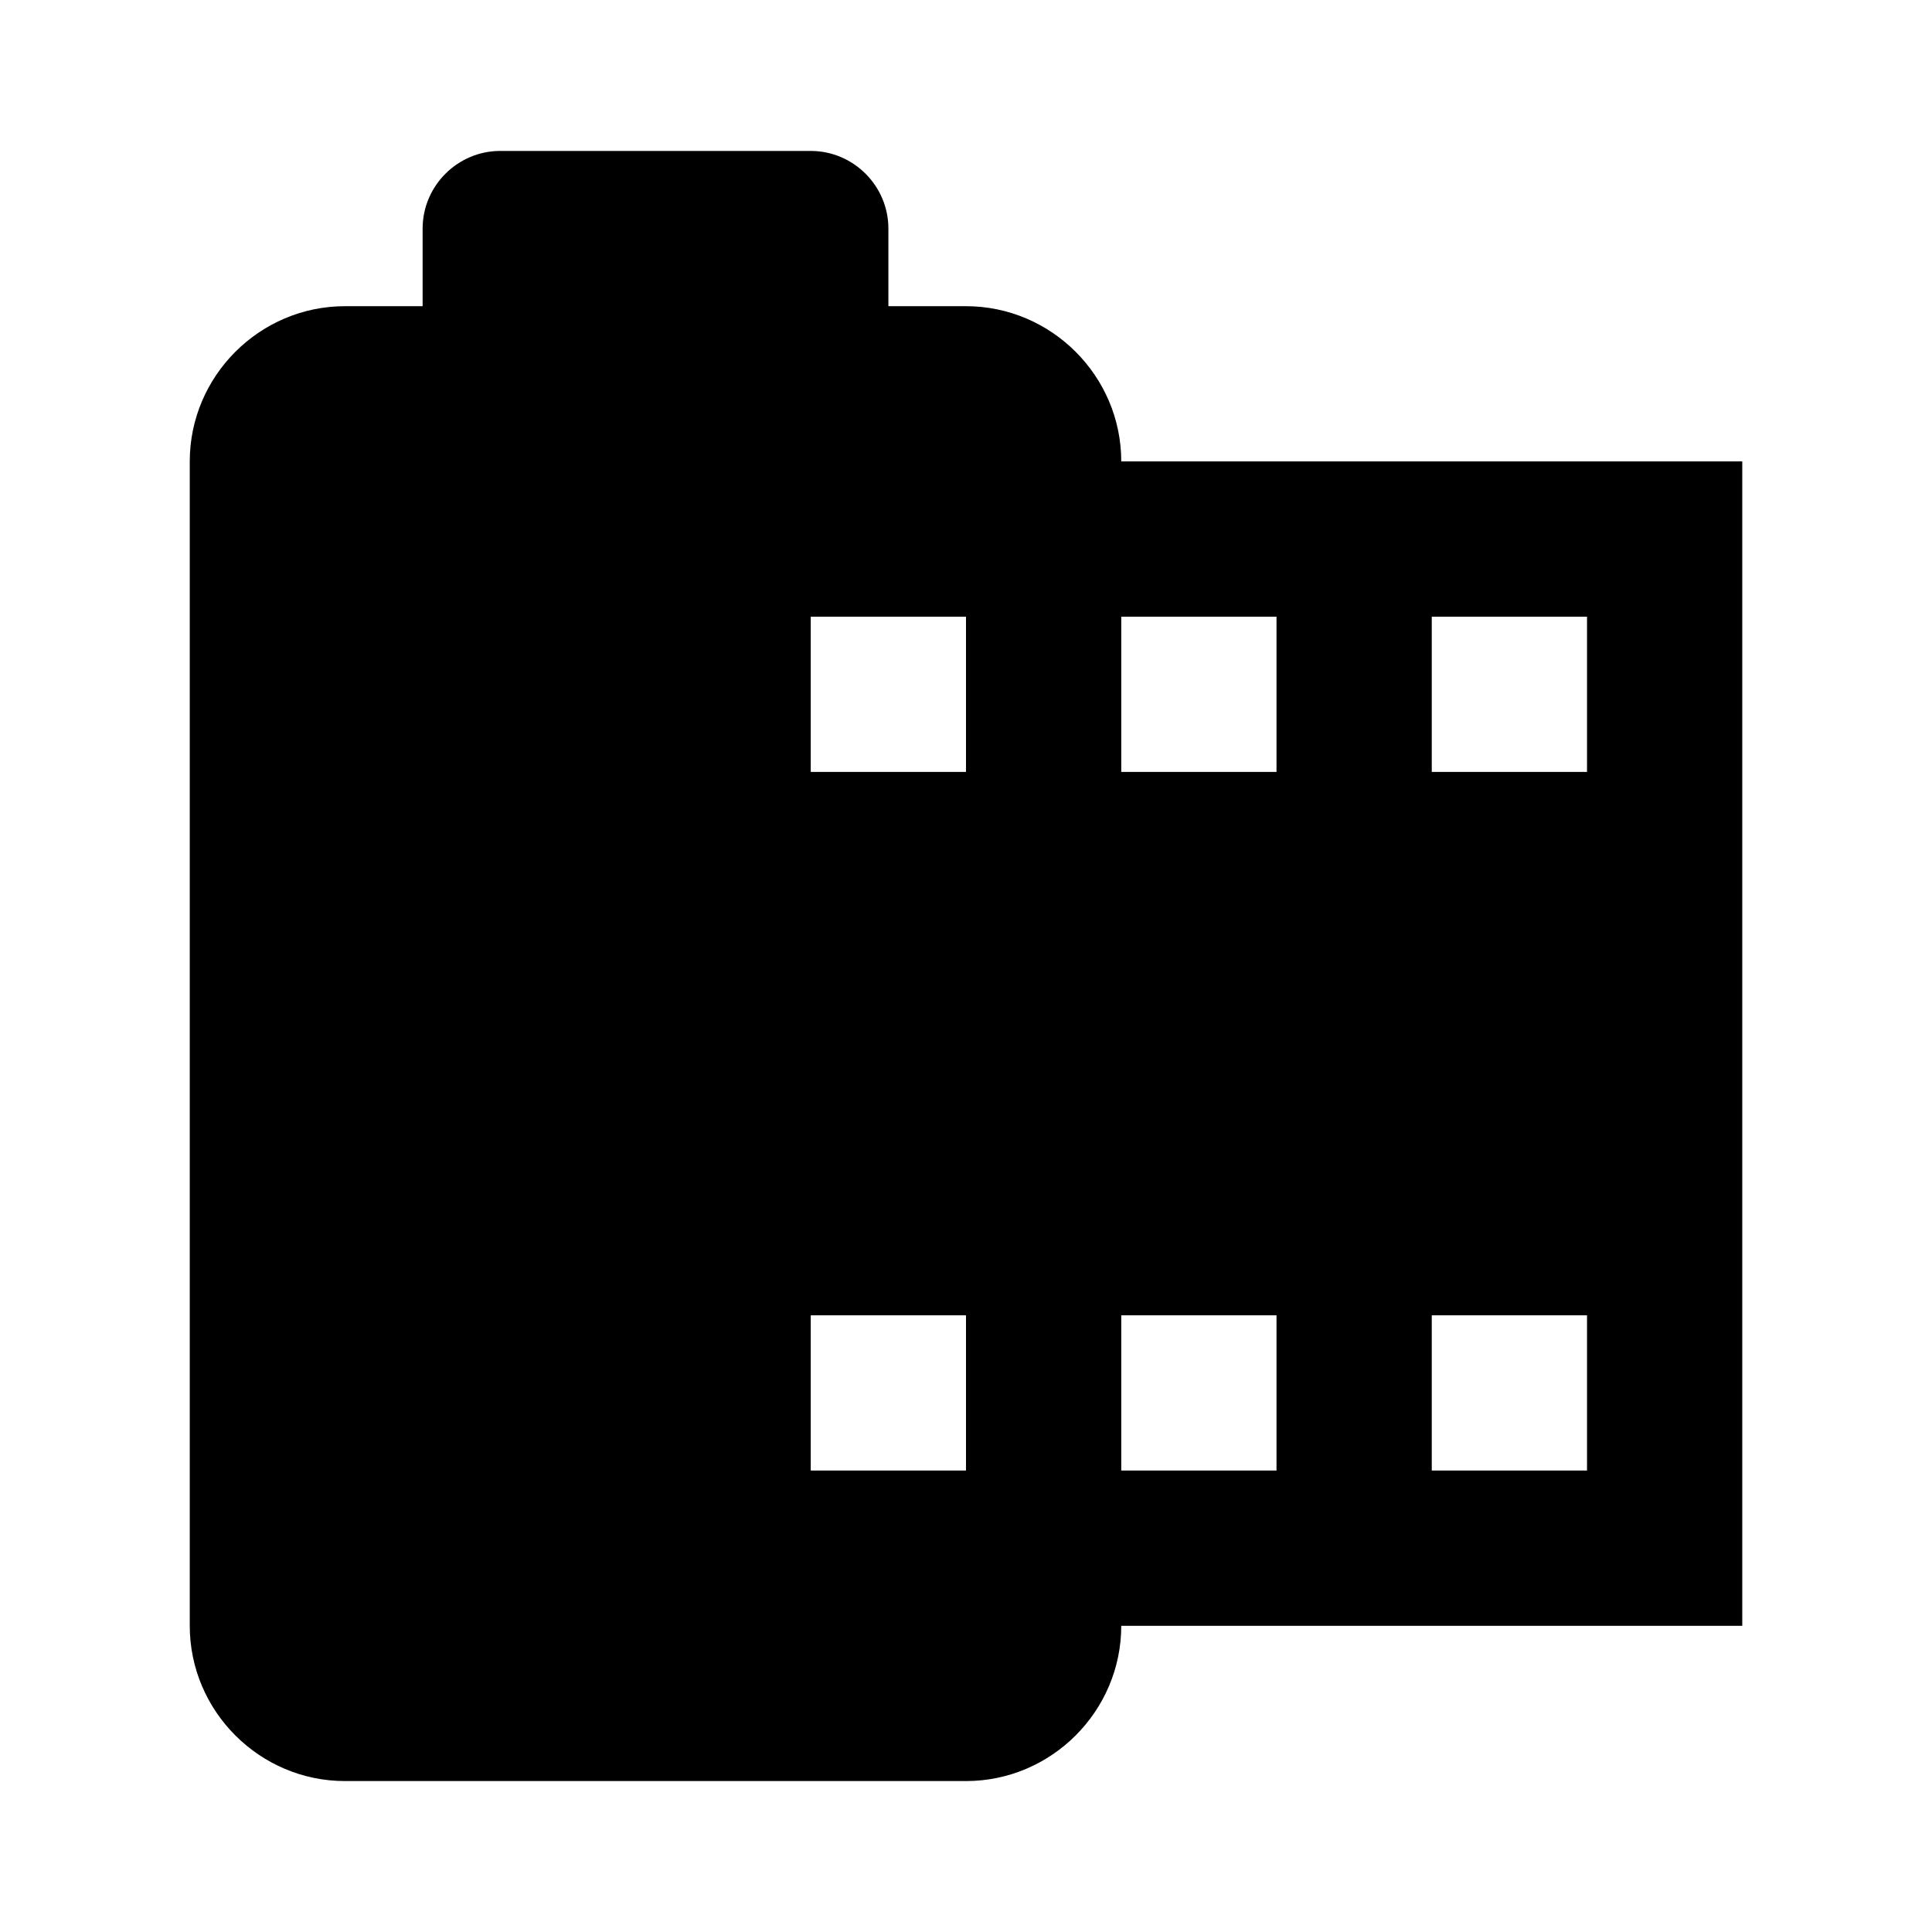 <?xml version="1.0" encoding="utf-8"?>
<!DOCTYPE svg PUBLIC "-//W3C//DTD SVG 1.1//EN" "http://www.w3.org/Graphics/SVG/1.1/DTD/svg11.dtd">
<svg xmlns="http://www.w3.org/2000/svg" xmlns:xlink="http://www.w3.org/1999/xlink" version="1.1" baseProfile="full" width="64" height="64" viewBox="0 0 64.00 64.00" enable-background="new 0 0 64.00 64.00" xml:space="preserve">
	<path fill="#000000" d="M 37.143,15.285C 37.143,12.457 34.828,10.143 32,10.143L 29.429,10.143L 29.429,7.571C 29.429,6.157 28.271,5 26.857,5L 16.571,5C 15.158,5 14,6.157 14,7.571L 14,10.143L 11.428,10.143C 8.6,10.143 6.286,12.457 6.286,15.285L 6.286,53.857C 6.286,56.685 8.6,59 11.428,59L 32,59C 34.828,59 37.143,56.685 37.143,53.857L 57.715,53.857L 57.715,15.285L 37.143,15.285 Z M 32,48.714L 26.857,48.714L 26.857,43.571L 32,43.571L 32,48.714 Z M 32,25.571L 26.857,25.571L 26.857,20.428L 32,20.428L 32,25.571 Z M 42.286,48.714L 37.143,48.714L 37.143,43.571L 42.286,43.571L 42.286,48.714 Z M 42.286,25.571L 37.143,25.571L 37.143,20.428L 42.286,20.428L 42.286,25.571 Z M 52.572,48.714L 47.429,48.714L 47.429,43.571L 52.572,43.571L 52.572,48.714 Z M 52.572,25.571L 47.429,25.571L 47.429,20.428L 52.572,20.428L 52.572,25.571 Z "/>
</svg>
